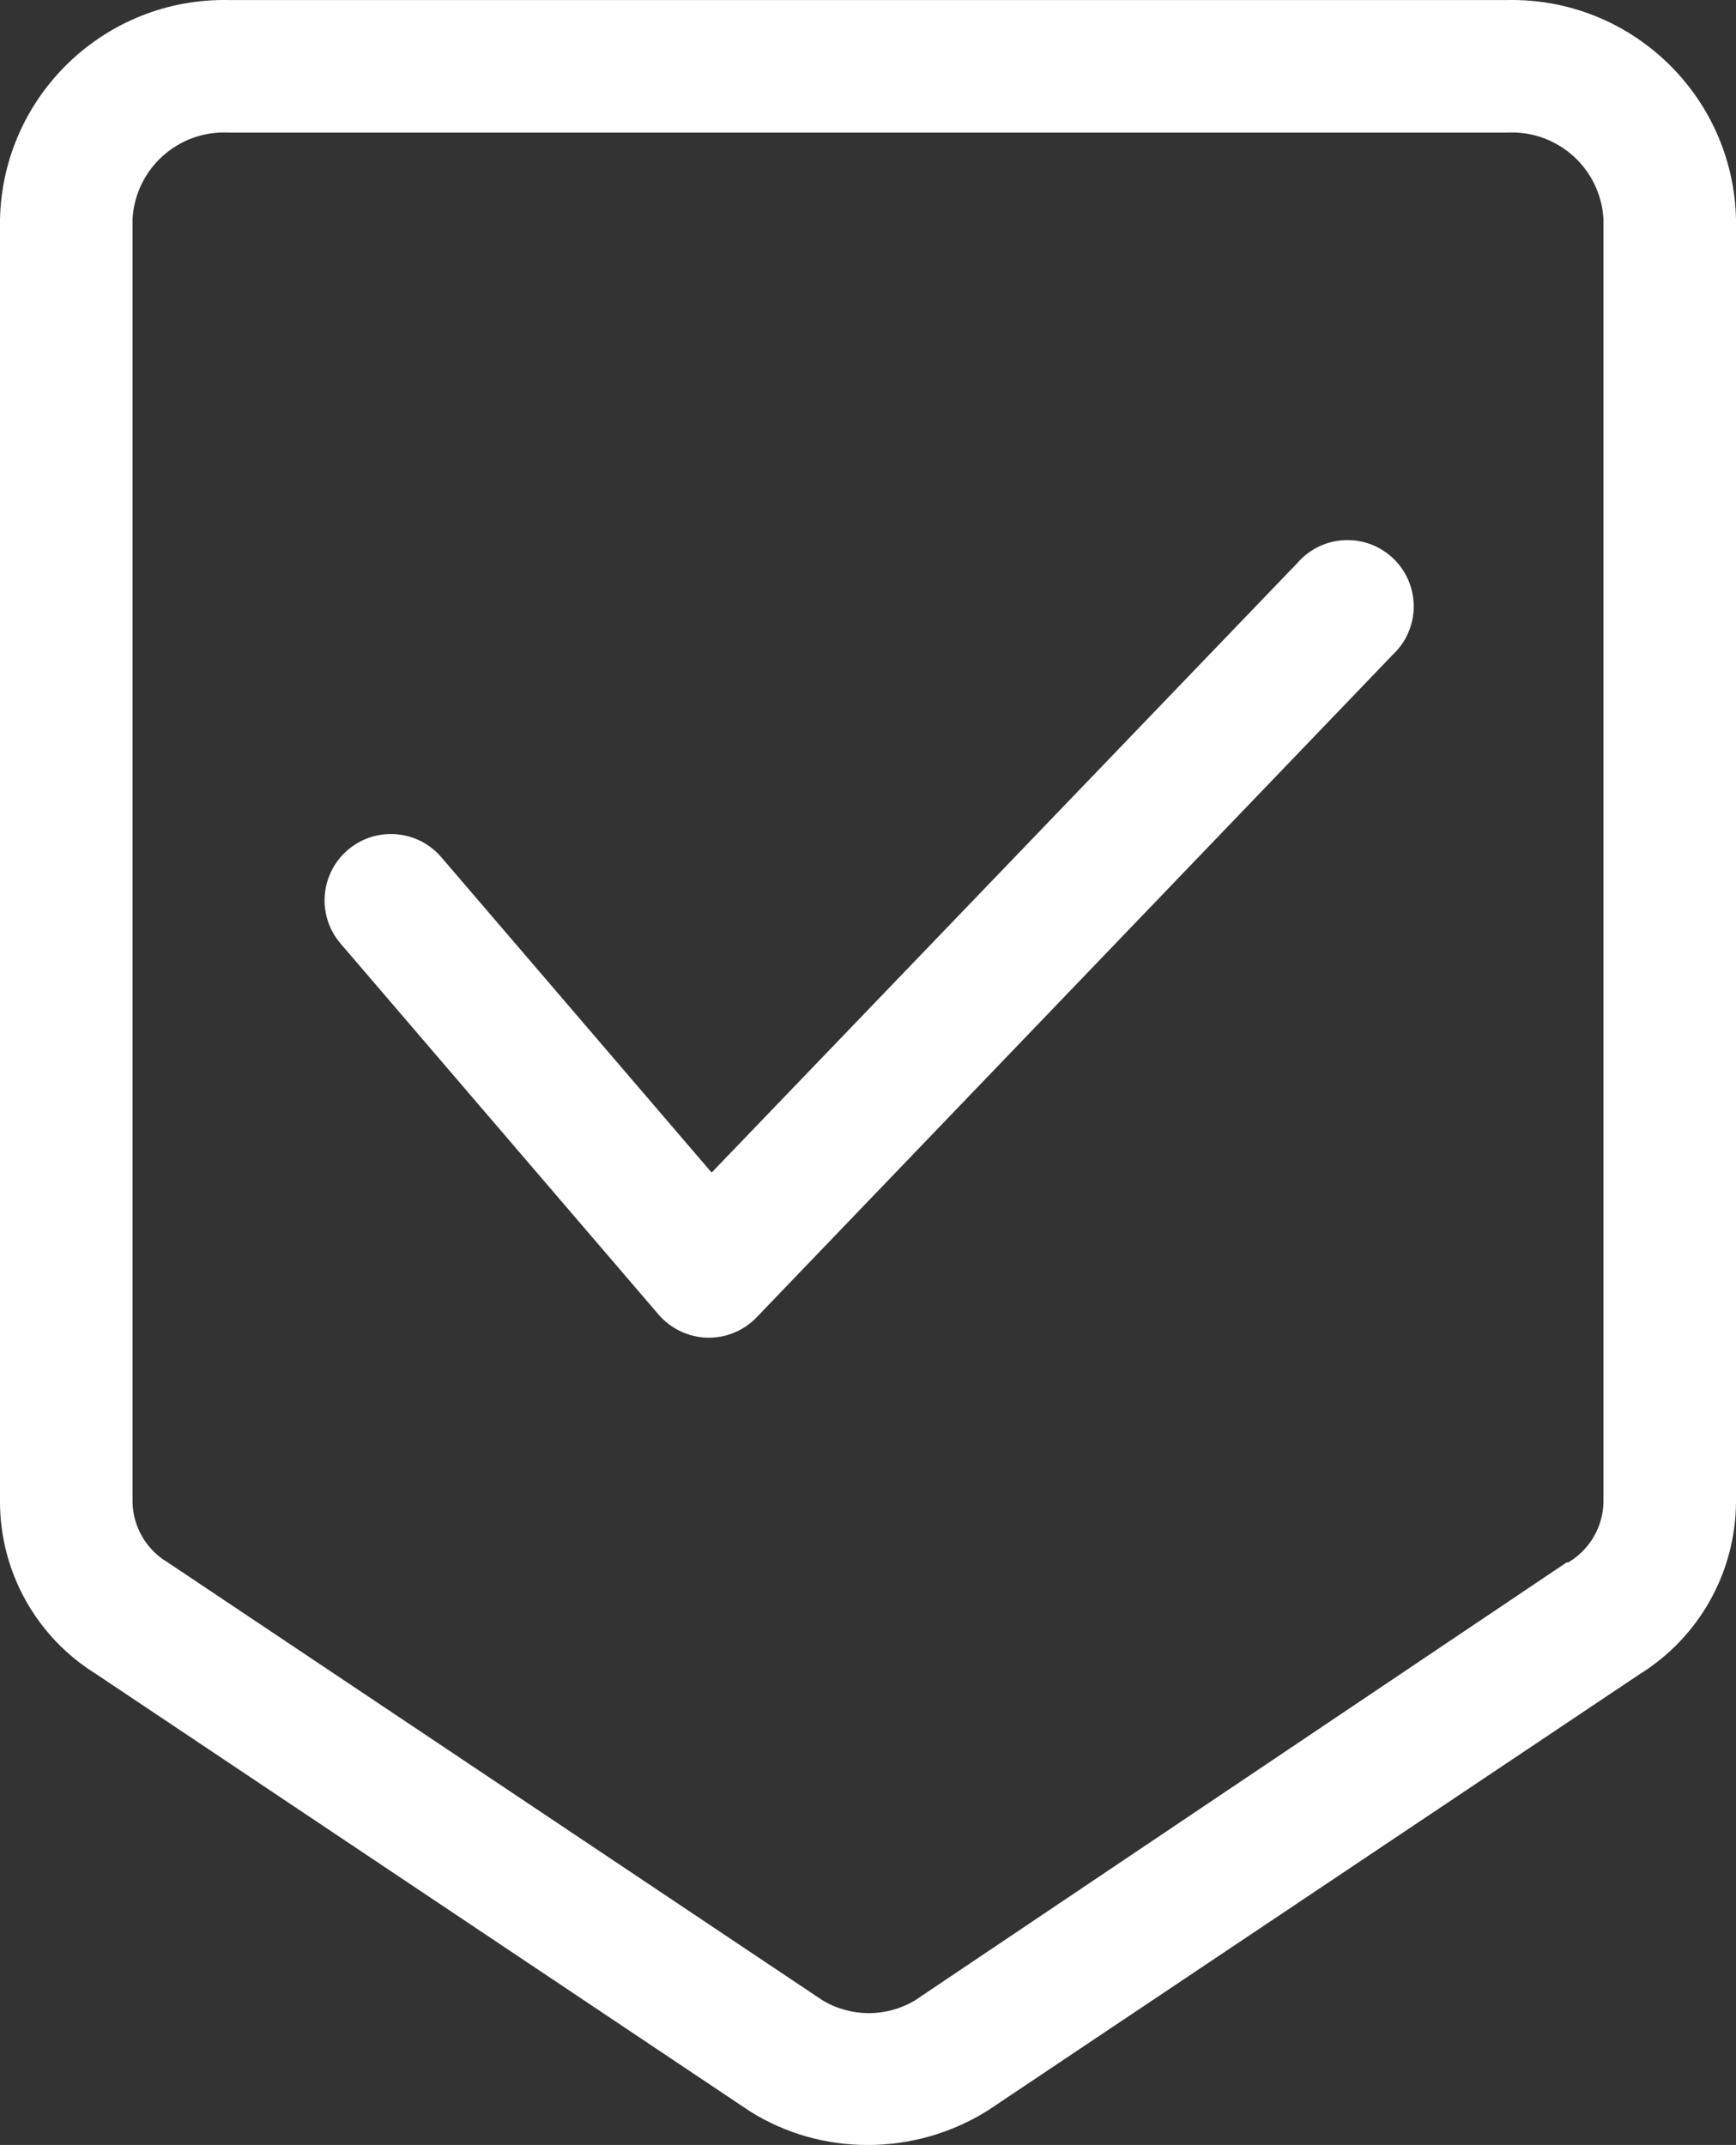 <?xml version="1.0" encoding="utf-8"?>
<!-- Generator: Adobe Illustrator 16.0.0, SVG Export Plug-In . SVG Version: 6.00 Build 0)  -->
<!DOCTYPE svg PUBLIC "-//W3C//DTD SVG 1.1//EN" "http://www.w3.org/Graphics/SVG/1.1/DTD/svg11.dtd">
<svg version="1.1" id="Calque_1" xmlns="http://www.w3.org/2000/svg" xmlns:xlink="http://www.w3.org/1999/xlink" x="0px" y="0px"
	 width="96.941px" height="119.779px" viewBox="0 0 96.941 119.779" enable-background="new 0 0 96.941 119.779"
	 xml:space="preserve">
<rect x="0" y="0" width="96.941" height="119.779" fill="#333333" stroke="none"/>
<title>Check shield</title>
<g>
	<path fill="#FFFFFF" d="M84.183,0.002H12.758C5.859-0.13,0.154,5.344,0,12.242v71.646c0.011,3.9,2.03,7.52,5.343,9.577
		l36.556,24.449c1.971,1.229,4.249,1.875,6.571,1.865c2.366,0,4.685-0.668,6.689-1.924l36.394-24.361
		c3.328-2.062,5.363-5.69,5.388-9.606V12.242C96.787,5.344,91.082-0.13,84.183,0.002z M89.541,83.888
		c-0.032,1.385-0.776,2.655-1.969,3.36h-0.089l-36.378,24.449c-1.594,0.961-3.587,0.961-5.18,0L9.369,87.249
		c-1.192-0.705-1.937-1.976-1.968-3.36V12.242c0.151-2.812,2.544-4.974,5.357-4.839h71.425c2.812-0.134,5.205,2.028,5.357,4.839
		V83.888z"/>
	<path fill="#FFFFFF" d="M72.447,31.438l-32.708,34.04L24.642,47.866c-1.332-1.553-3.671-1.732-5.224-0.4
		c-1.553,1.333-1.732,3.671-0.4,5.225l17.76,20.72c0.683,0.79,1.665,1.256,2.708,1.288h0.104c1.006-0.002,1.968-0.413,2.664-1.14
		l35.521-37c1.49-1.397,1.566-3.738,0.17-5.229c-1.398-1.491-3.739-1.567-5.23-0.17C72.621,31.247,72.531,31.34,72.447,31.438z"/>
</g>
</svg>
